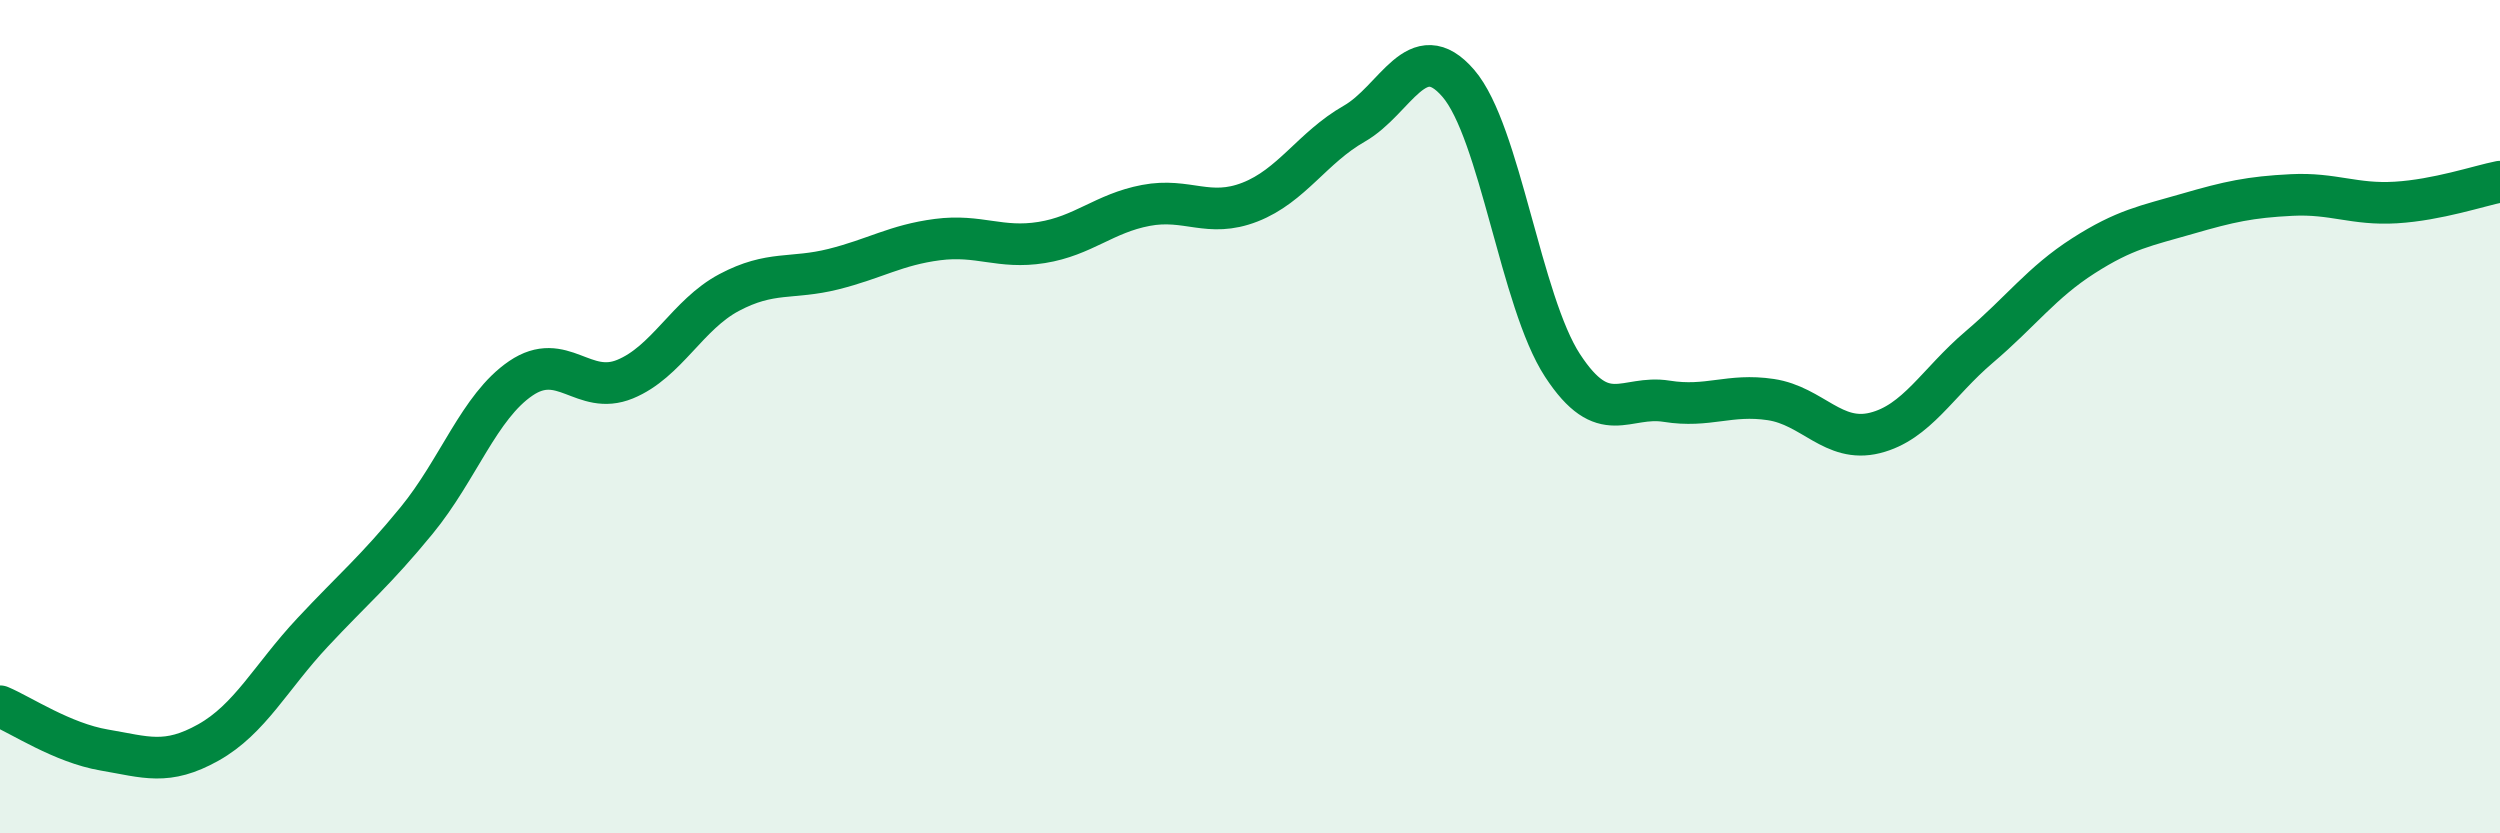 
    <svg width="60" height="20" viewBox="0 0 60 20" xmlns="http://www.w3.org/2000/svg">
      <path
        d="M 0,16.95 C 0.5,17.16 1.5,17.83 2.5,18 C 3.5,18.17 4,18.38 5,17.82 C 6,17.26 6.5,16.25 7.5,15.18 C 8.5,14.11 9,13.71 10,12.49 C 11,11.27 11.5,9.76 12.5,9.08 C 13.5,8.4 14,9.51 15,9.1 C 16,8.69 16.5,7.55 17.5,7.02 C 18.5,6.49 19,6.71 20,6.46 C 21,6.21 21.5,5.88 22.5,5.75 C 23.5,5.62 24,5.98 25,5.82 C 26,5.66 26.5,5.12 27.5,4.93 C 28.5,4.74 29,5.24 30,4.85 C 31,4.46 31.5,3.54 32.5,2.97 C 33.5,2.4 34,0.84 35,2 C 36,3.16 36.5,7.24 37.5,8.77 C 38.5,10.3 39,9.47 40,9.63 C 41,9.79 41.5,9.44 42.5,9.59 C 43.5,9.74 44,10.64 45,10.39 C 46,10.14 46.5,9.18 47.5,8.33 C 48.5,7.48 49,6.78 50,6.14 C 51,5.5 51.5,5.42 52.5,5.13 C 53.5,4.84 54,4.73 55,4.68 C 56,4.63 56.5,4.92 57.5,4.86 C 58.5,4.8 59.5,4.46 60,4.36L60 20L0 20Z"
        fill="#008740"
        opacity="0.1"
        stroke-linecap="round"
        stroke-linejoin="round"
      />
      <path
        d="M 0,16.95 C 0.5,17.16 1.5,17.83 2.5,18 C 3.5,18.17 4,18.38 5,17.82 C 6,17.26 6.5,16.25 7.5,15.18 C 8.5,14.11 9,13.71 10,12.49 C 11,11.27 11.5,9.76 12.5,9.08 C 13.5,8.4 14,9.51 15,9.1 C 16,8.69 16.5,7.55 17.5,7.02 C 18.5,6.49 19,6.71 20,6.46 C 21,6.21 21.5,5.88 22.5,5.75 C 23.5,5.62 24,5.98 25,5.82 C 26,5.66 26.5,5.12 27.5,4.93 C 28.5,4.74 29,5.24 30,4.85 C 31,4.46 31.5,3.54 32.5,2.97 C 33.5,2.4 34,0.84 35,2 C 36,3.16 36.5,7.24 37.5,8.77 C 38.5,10.3 39,9.47 40,9.63 C 41,9.79 41.5,9.44 42.5,9.59 C 43.5,9.74 44,10.64 45,10.39 C 46,10.14 46.5,9.18 47.5,8.33 C 48.5,7.48 49,6.78 50,6.14 C 51,5.5 51.5,5.42 52.5,5.13 C 53.5,4.84 54,4.73 55,4.68 C 56,4.63 56.5,4.92 57.5,4.86 C 58.5,4.8 59.5,4.46 60,4.36"
        stroke="#008740"
        stroke-width="1"
        fill="none"
        stroke-linecap="round"
        stroke-linejoin="round"
      />
    </svg>
  